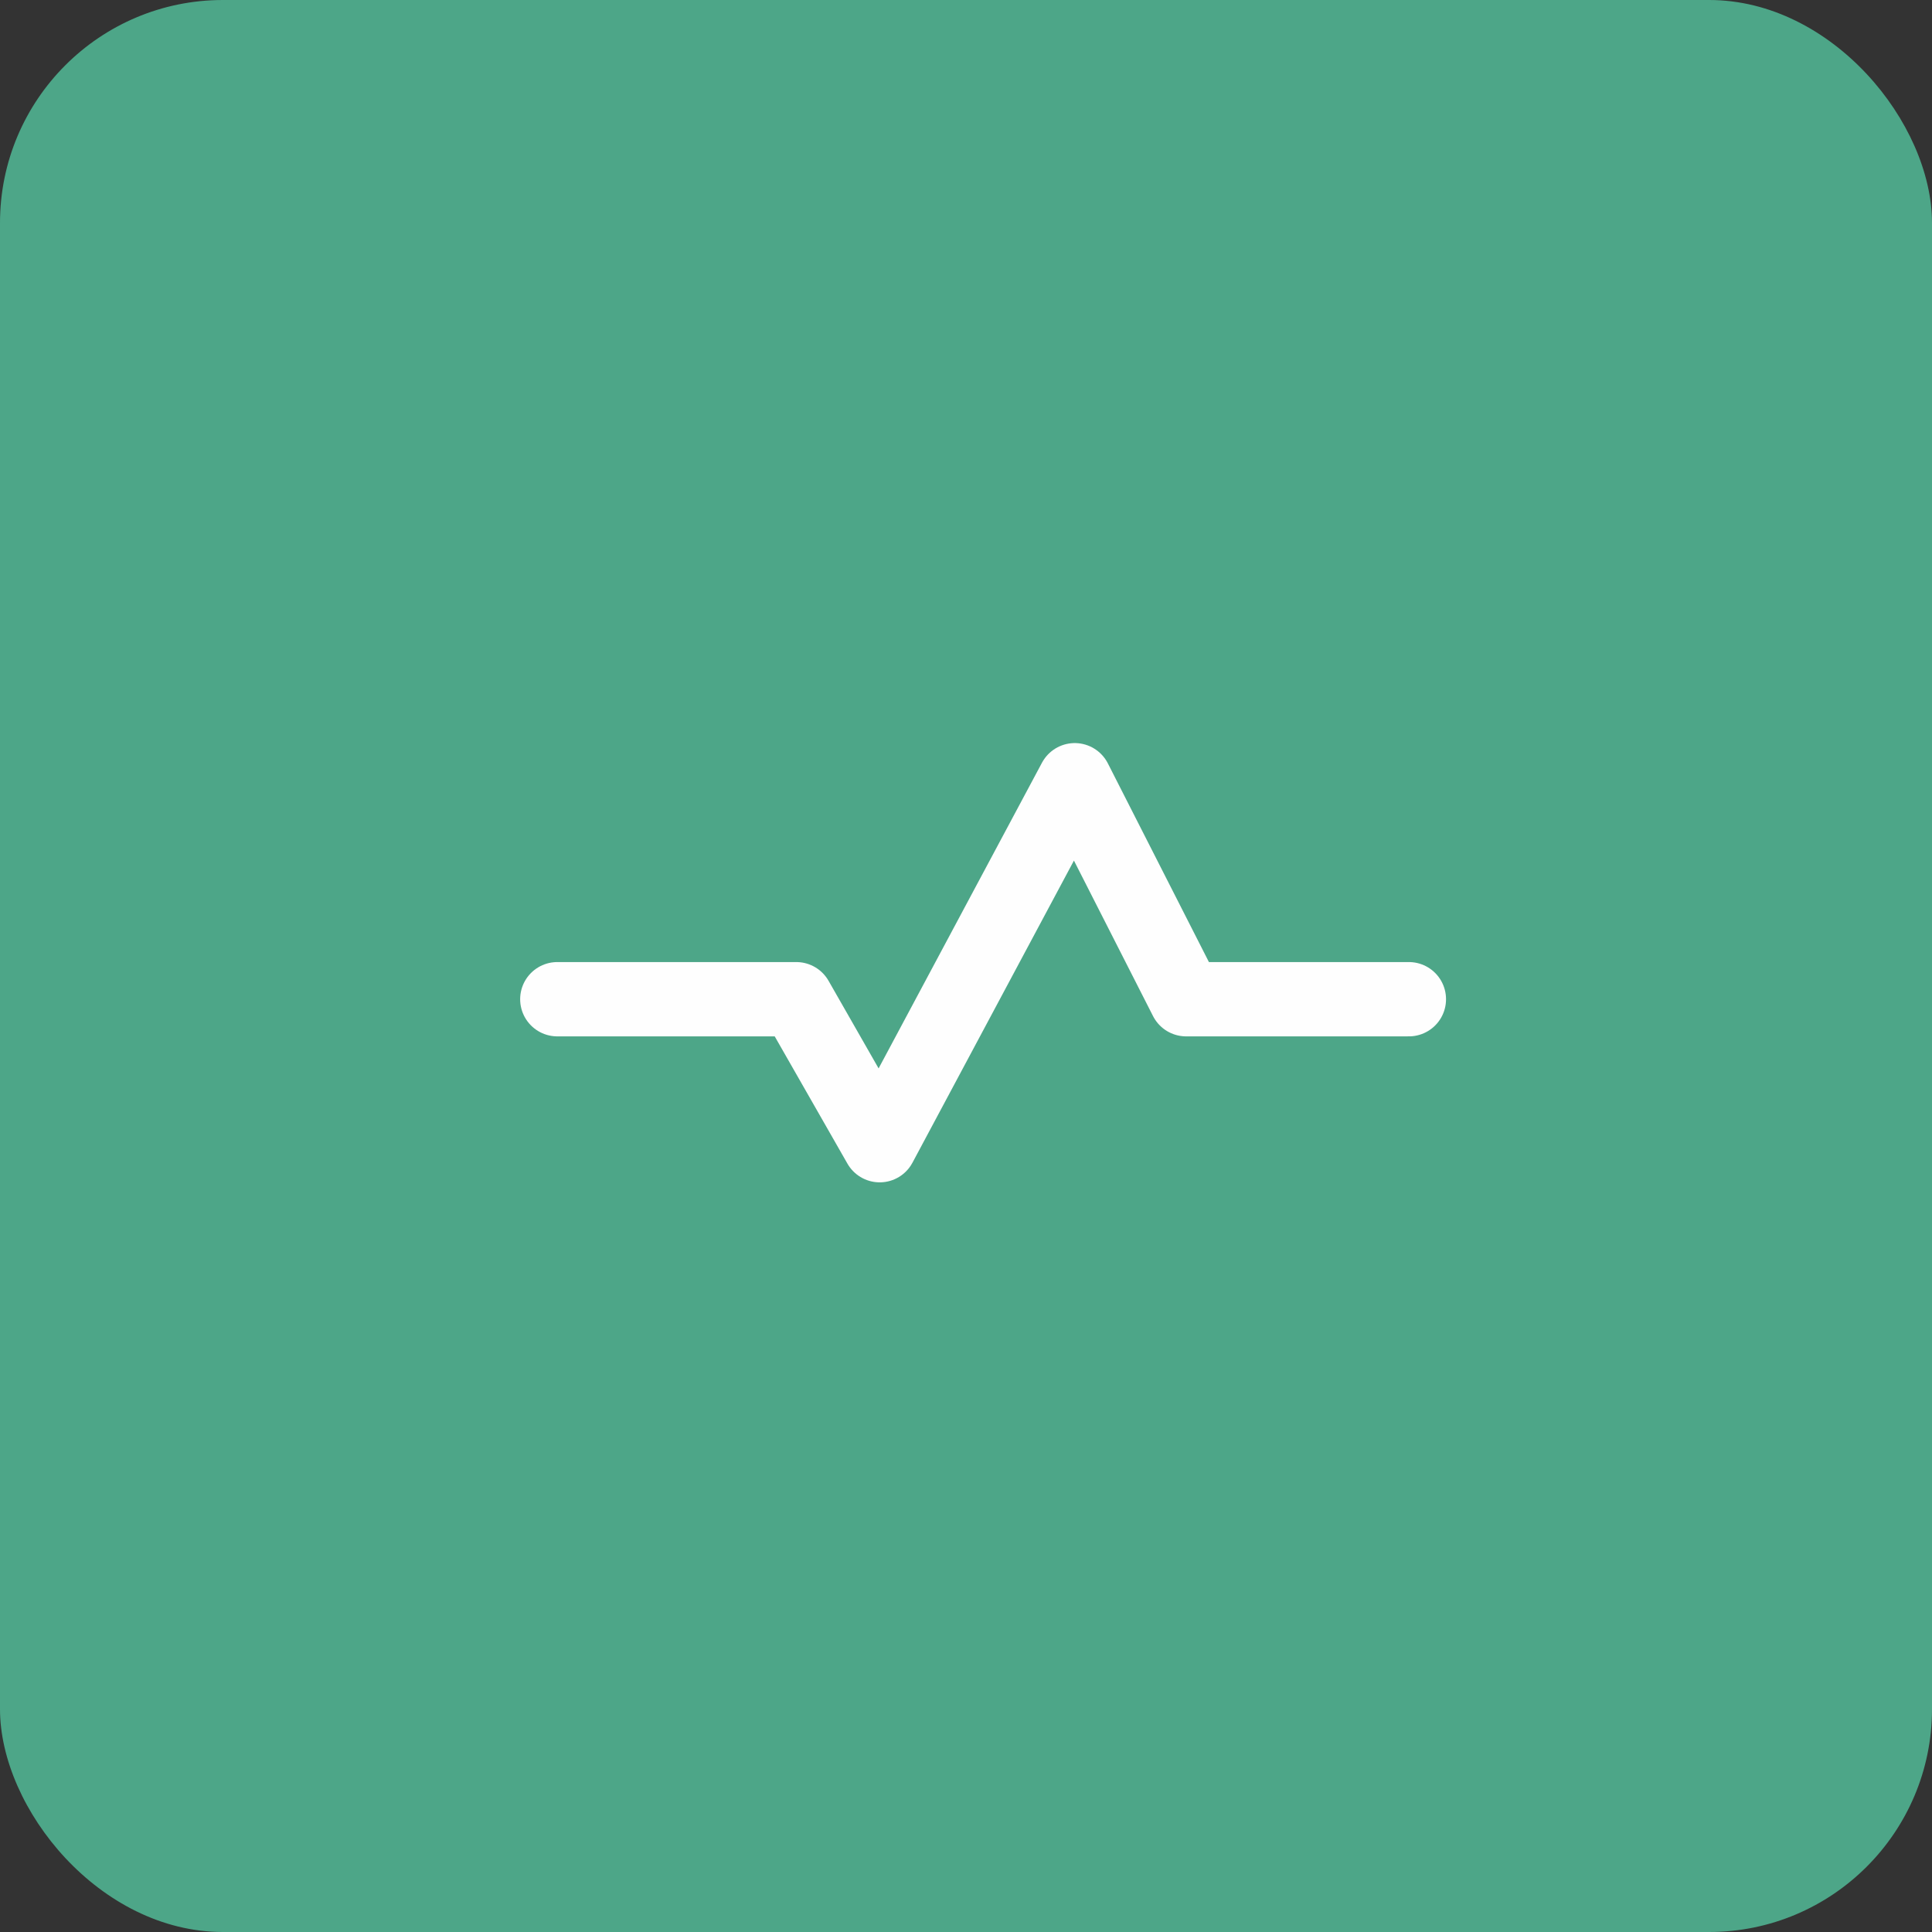<svg width="52" height="52" viewBox="0 0 52 52" fill="none" xmlns="http://www.w3.org/2000/svg">
<rect x="0" y="0" width="52" height="52" fill="#333333" stroke="none"/>
<rect width="52" height="52" rx="6" fill="#4DA688"/>
<path d="M37.92 26.894H31.925L28.927 21L23.677 30.823L21.432 26.894H15" stroke="#FEFEFE" stroke-width="2" stroke-linecap="round" stroke-linejoin="round"/>
</svg>
